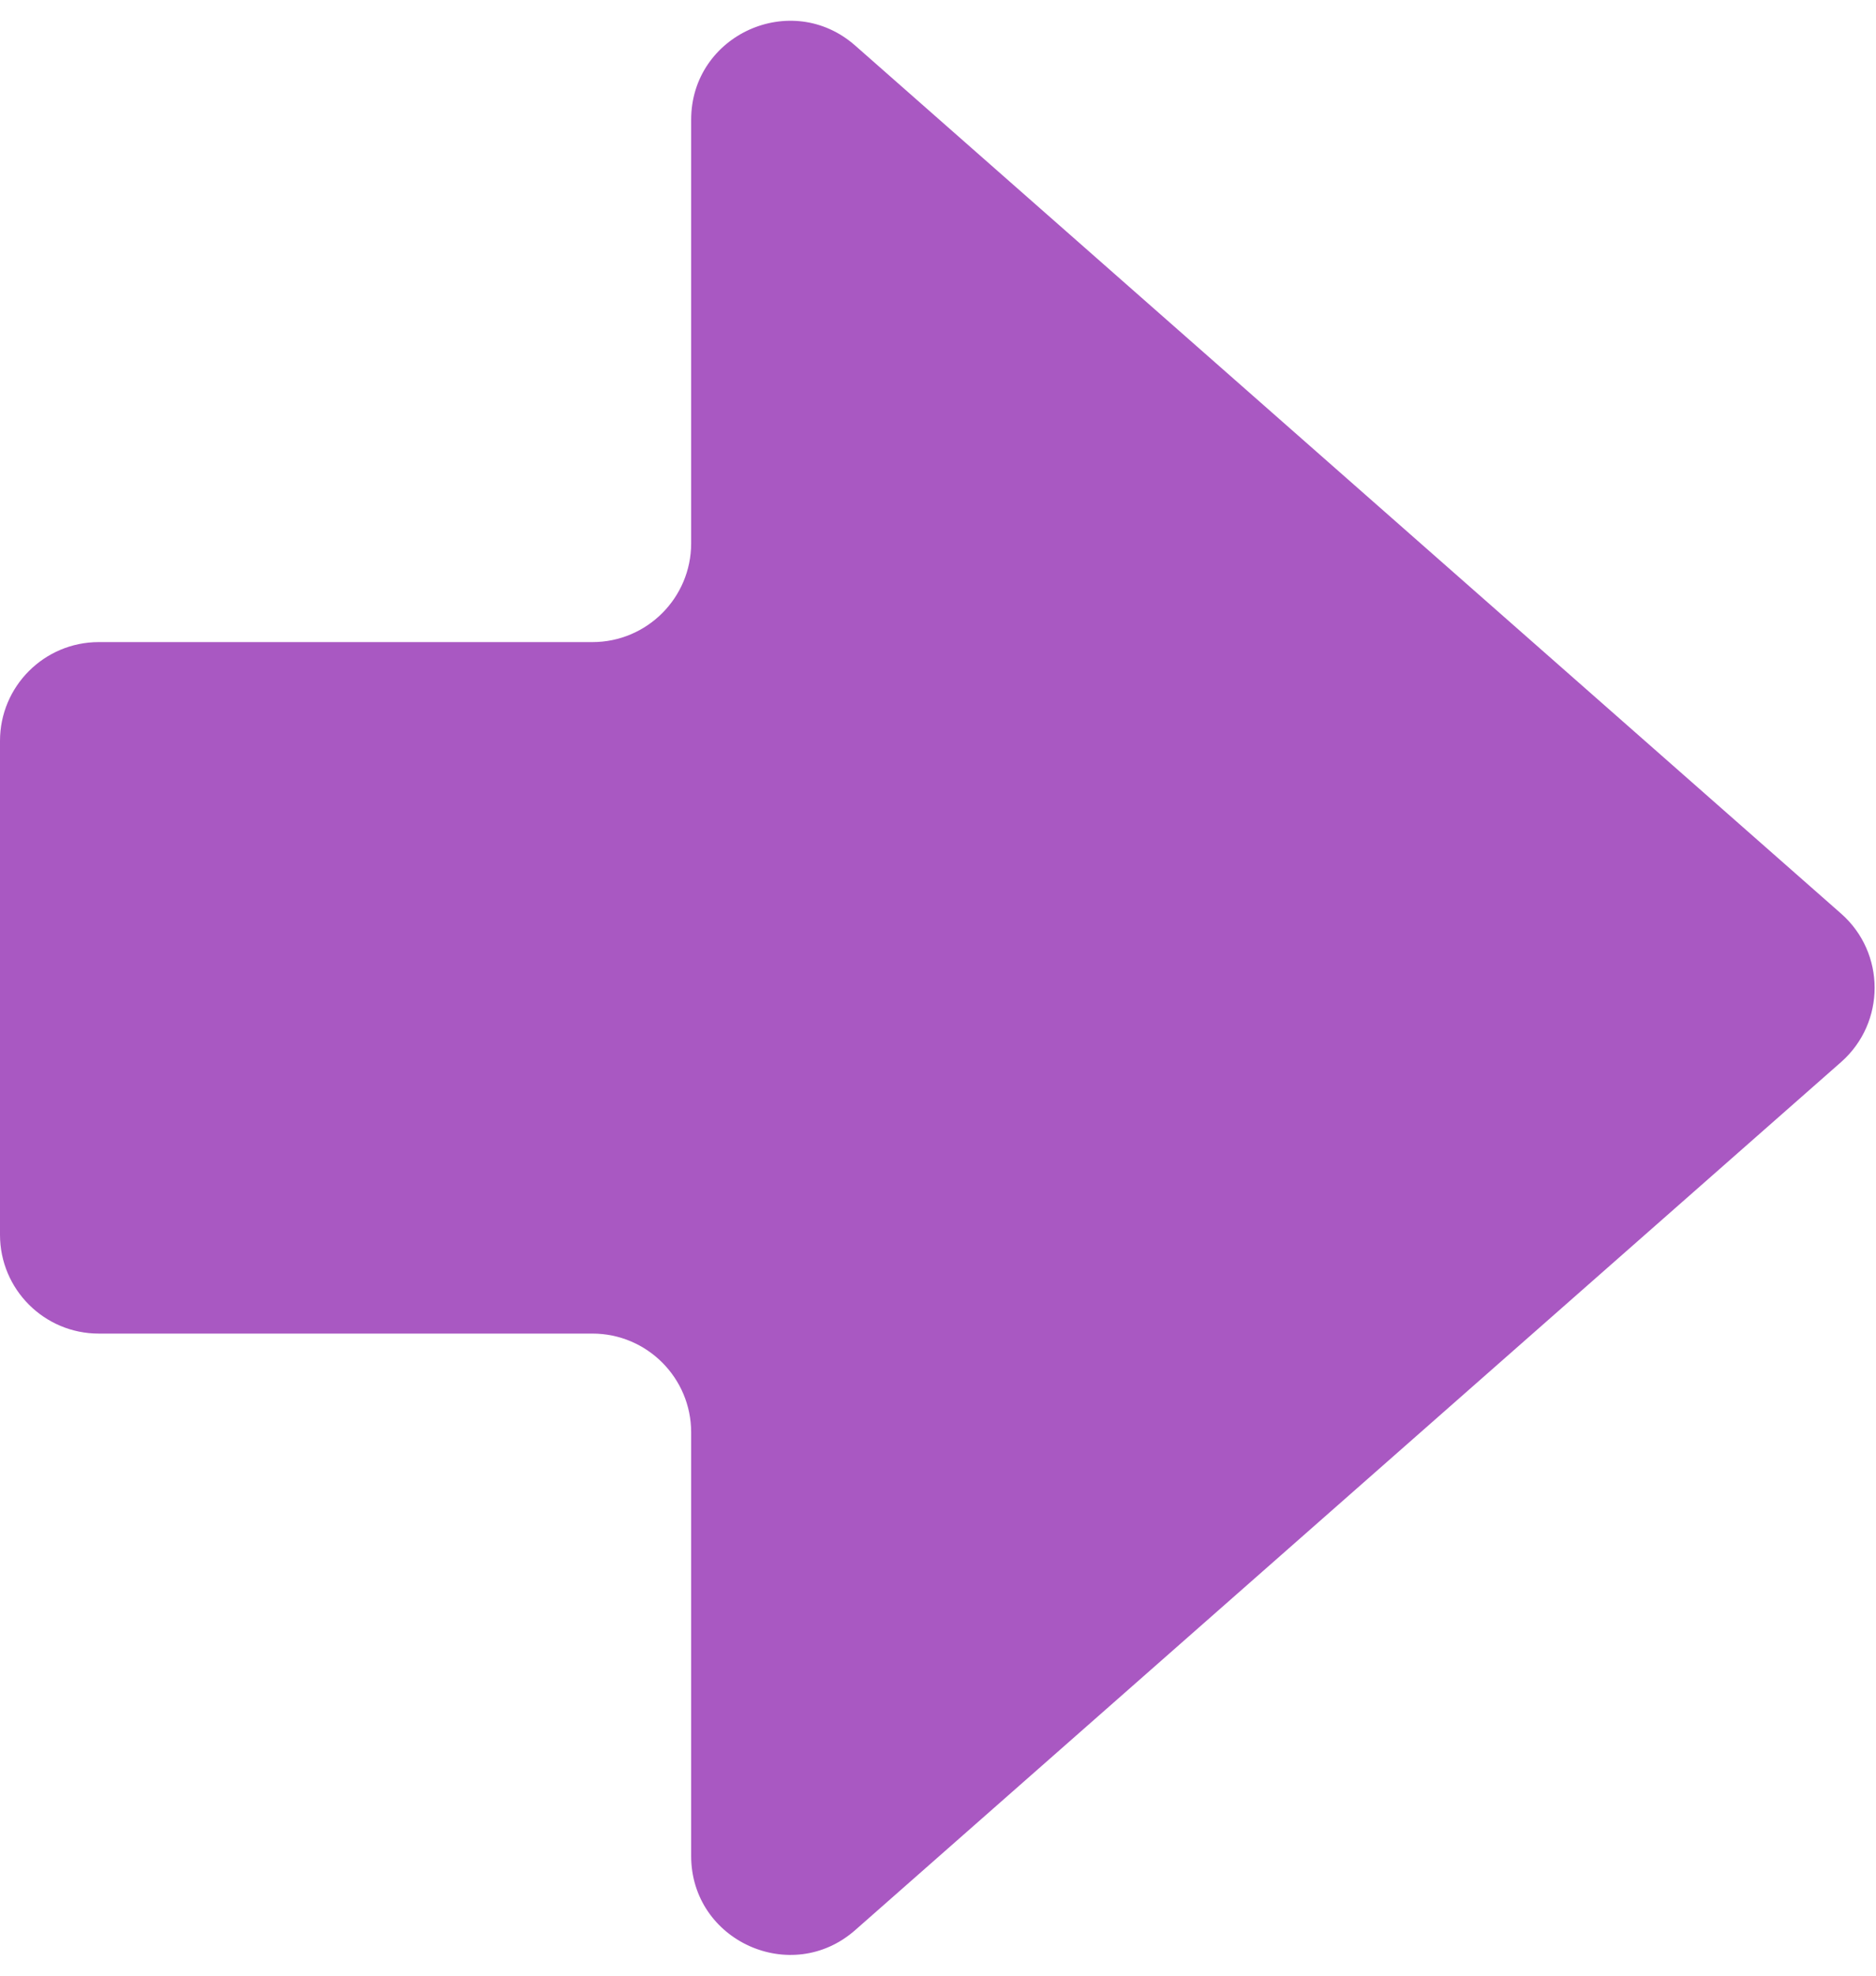<?xml version="1.0" encoding="UTF-8"?> <svg xmlns="http://www.w3.org/2000/svg" width="19" height="20" viewBox="0 0 19 20" fill="none"> <path d="M6 6.5H1C0.448 6.5 0 6.948 0 7.5V12.5C0 13.052 0.448 13.5 1 13.5H6C6.552 13.5 7 13.948 7 14.5V18.788C7 19.648 8.015 20.107 8.661 19.539L18.647 10.751C19.099 10.352 19.099 9.647 18.647 9.249L8.661 0.461C8.015 -0.107 7 0.352 7 1.212V5.5C7 6.052 6.552 6.5 6 6.5Z" fill="#A958C2"></path> </svg> 
